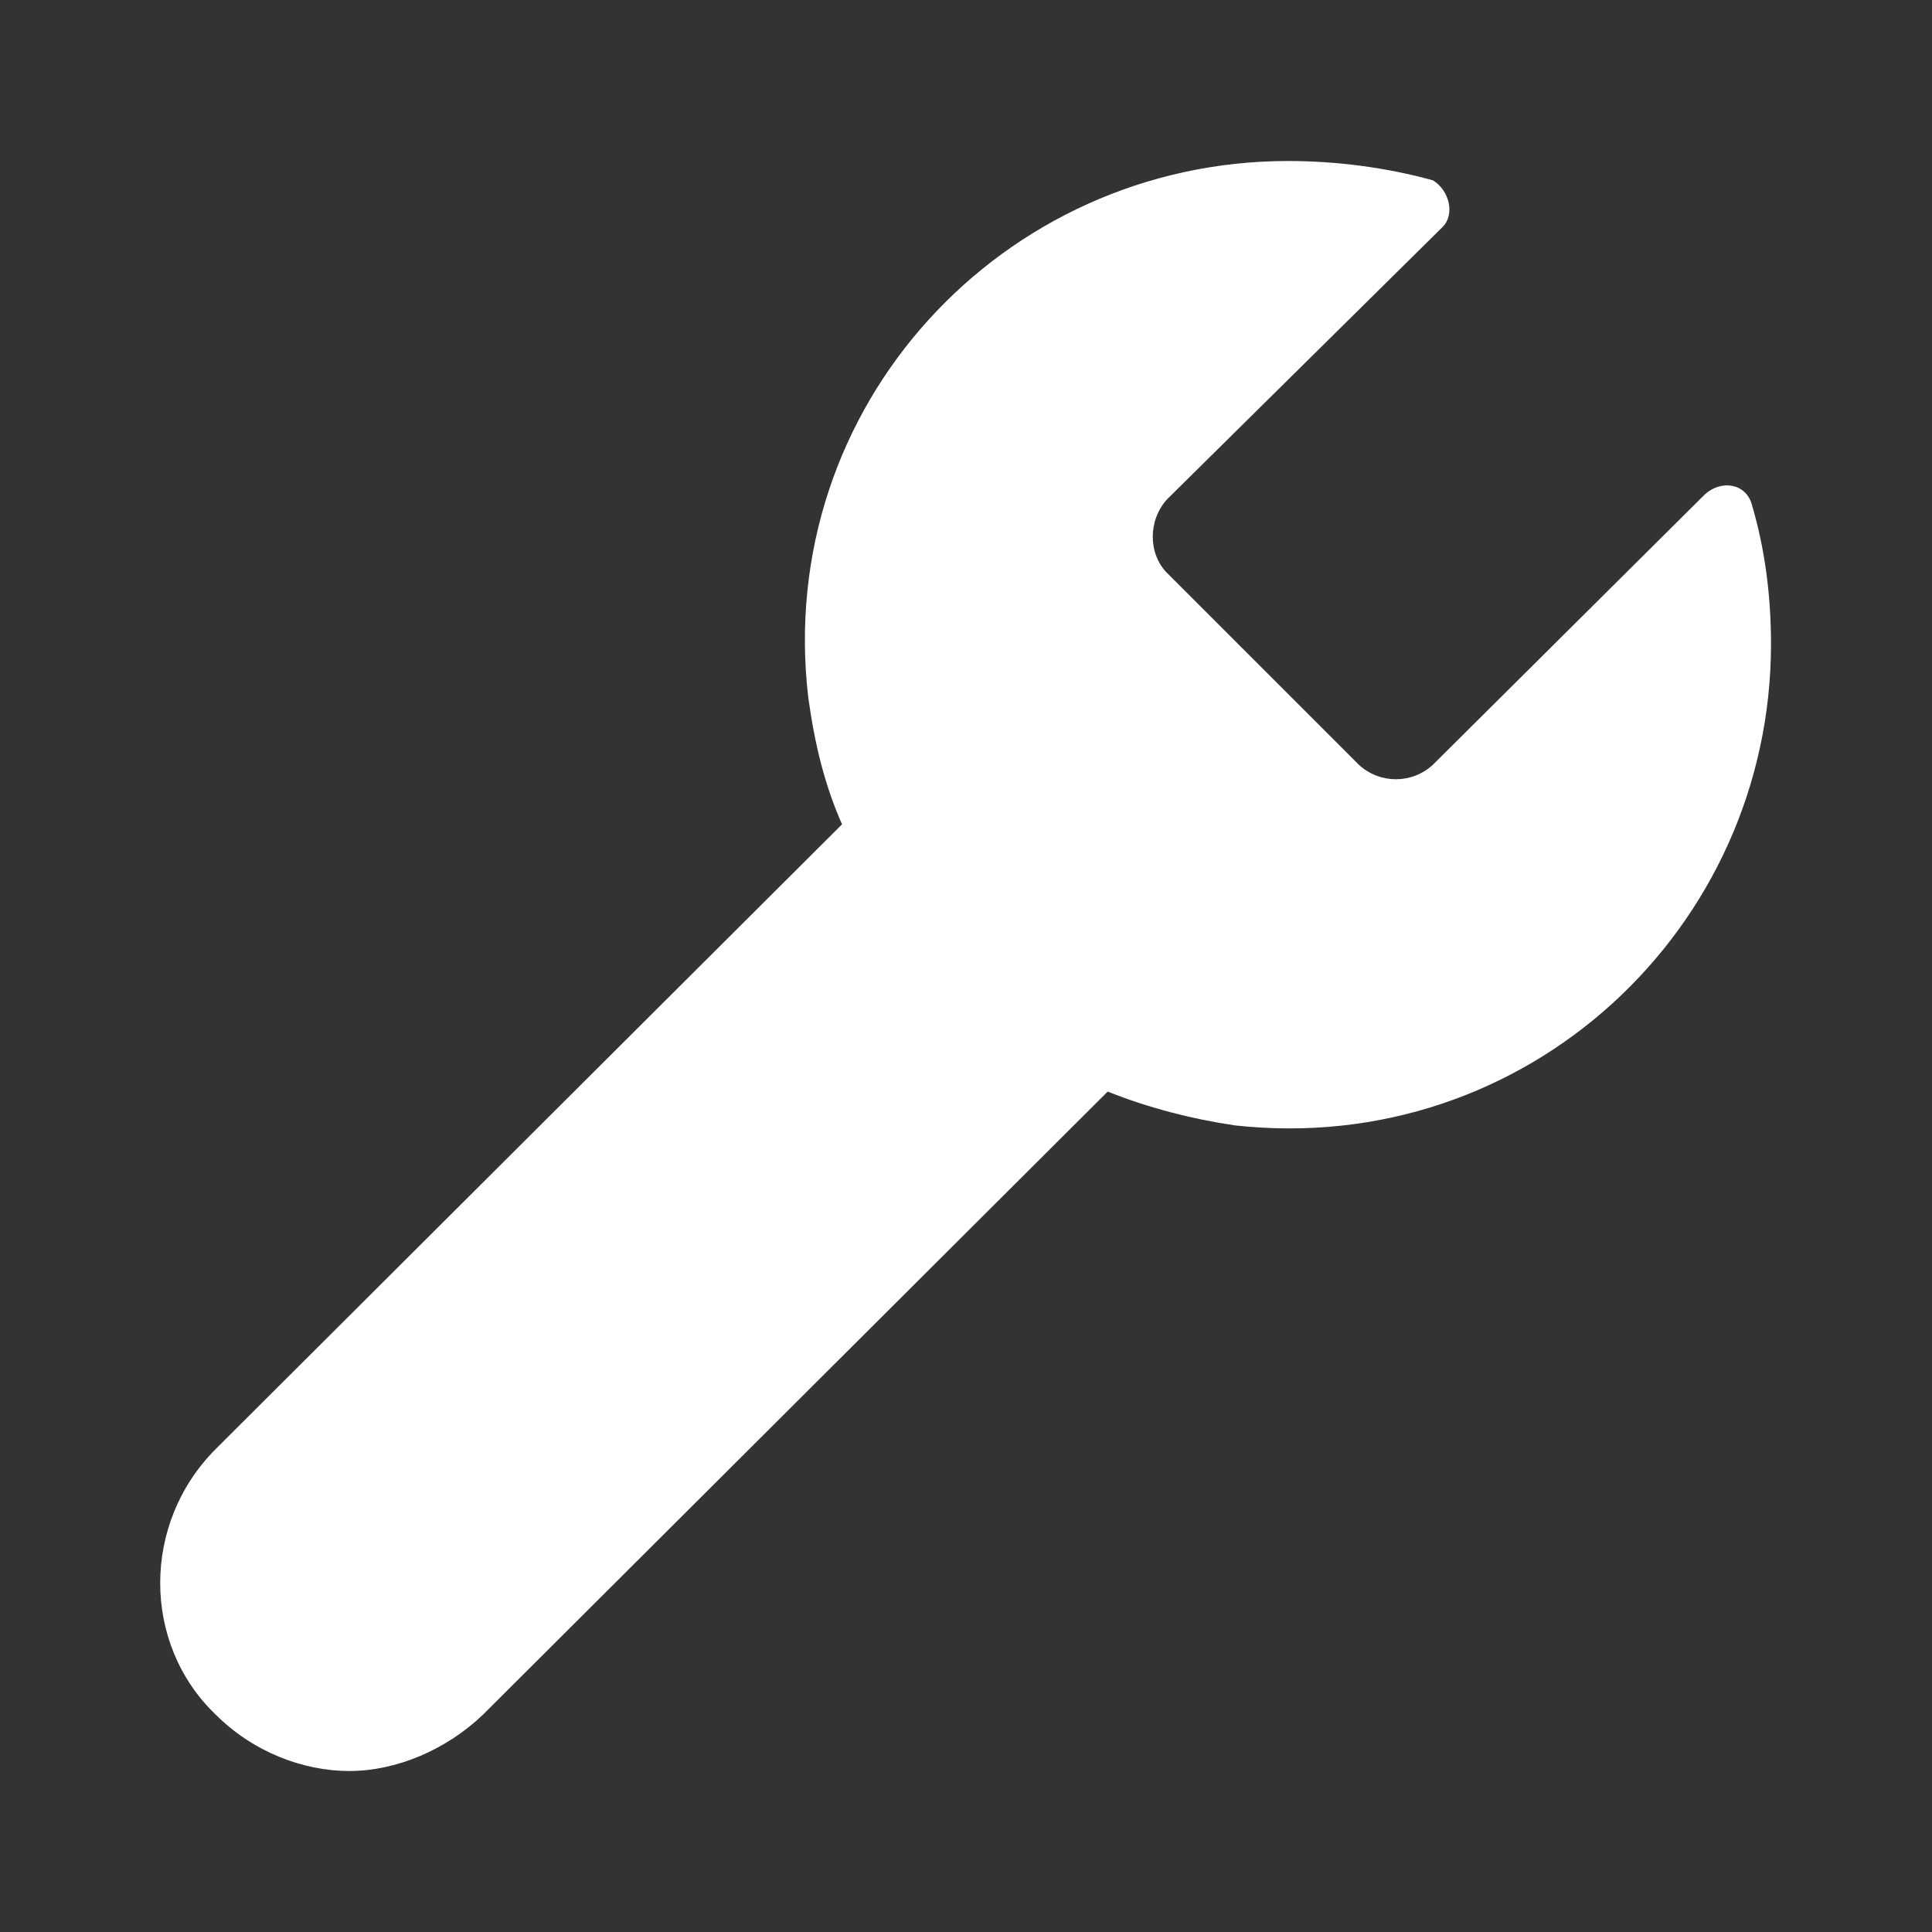 <svg viewBox="0 0 120 120" xml:space="preserve" xmlns="http://www.w3.org/2000/svg" enable-background="new 0 0 120 120"><rect x="0" y="0" width="120" height="120" fill="#333333" stroke="none"/><path d="M108.8 31.3c-.4-1.3-1.9-1.5-2.9-.6L89 47.5c-1.3 1.2-3.3 1.2-4.6 0L72.5 35.6c-1.2-1.2-1.2-3.3 0-4.6l17.1-16.9c.8-.8.4-2.3-.6-2.9-2.9-.8-6-1.2-9-1.2-17.7 0-31.9 15.2-29.8 33.3.4 2.9 1 5.4 2.1 7.9L13.4 90c-4.6 4.6-4.6 12.1 0 16.5 2.3 2.3 5.4 3.5 8.3 3.5 2.9 0 6-1.3 8.3-3.5l38.8-38.7c2.5 1 5.2 1.7 7.9 2.1C94.8 71.9 110 57.7 110 40c0-3.1-.4-6-1.2-8.7z" fill="#ffffff" class="fill-000000"></path></svg>
